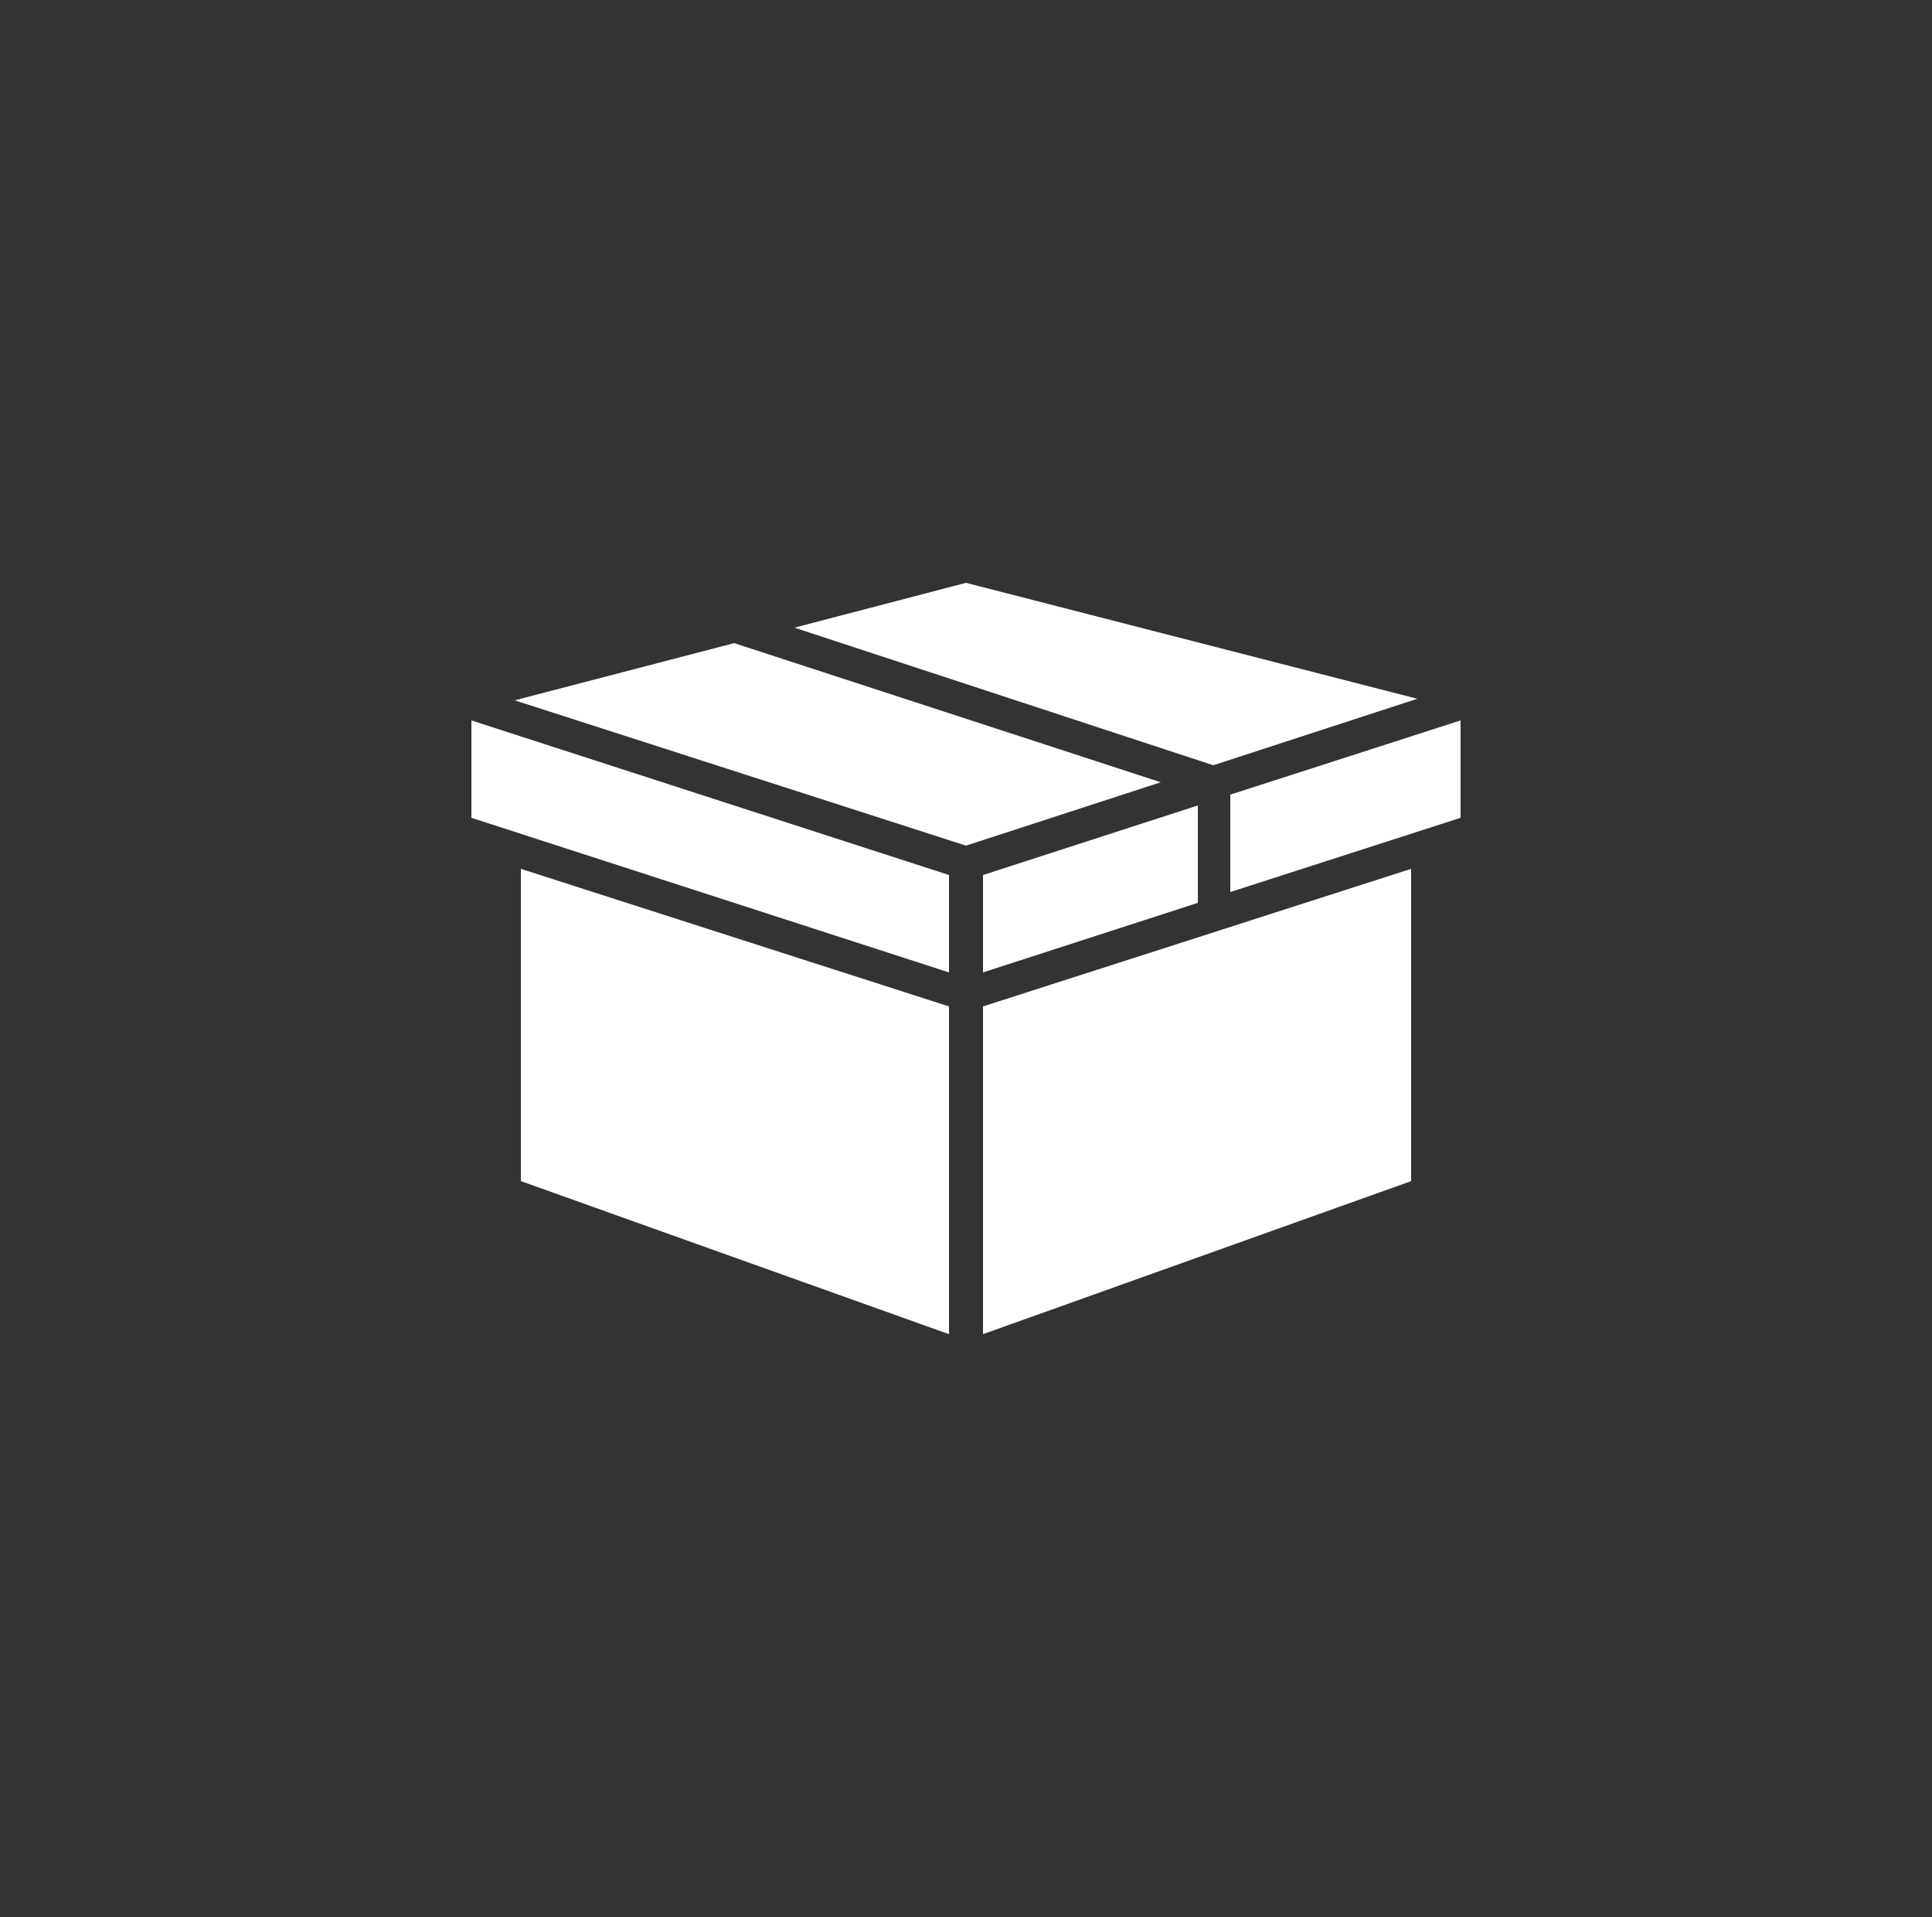 <?xml version="1.0" encoding="UTF-8"?> <svg xmlns="http://www.w3.org/2000/svg" id="Layer_1" data-name="Layer 1" viewBox="0 0 125 124"><rect x="0" y="0" width="125" height="124" fill="#333333" stroke="none"/><defs><style> .cls-1 { fill: #fff; stroke-width: 0px; } </style></defs><g id="Amenity_Icon_Package_Green" data-name="Amenity Icon Package Green"><g id="Group_366" data-name="Group 366"><path id="Path_517" data-name="Path 517" class="cls-1" d="m63.6,56.6l13.9-4.5v6.3l-13.9,4.5v-6.3Z"></path><path id="Path_518" data-name="Path 518" class="cls-1" d="m62.5,37.7l-11.1,2.9,27.1,8.9,13.2-4.3-29.2-7.5Z"></path><path id="Path_519" data-name="Path 519" class="cls-1" d="m79.6,51.4v6.3l14.9-4.8v-6.3l-14.9,4.8Z"></path><path id="Path_520" data-name="Path 520" class="cls-1" d="m30.5,52.9l30.9,10v-6.3l-30.9-10v6.3Z"></path><path id="Path_521" data-name="Path 521" class="cls-1" d="m75.1,50.6l-12.6,4.1-29.2-9.4,14.2-3.7,27.6,9Z"></path><path id="Path_522" data-name="Path 522" class="cls-1" d="m33.7,76.4l27.7,9.9v-21.2l-27.7-8.9v20.2Z"></path><path id="Path_523" data-name="Path 523" class="cls-1" d="m63.6,65.1v21.2l27.7-9.9v-20.2l-27.7,8.9Z"></path></g></g></svg> 